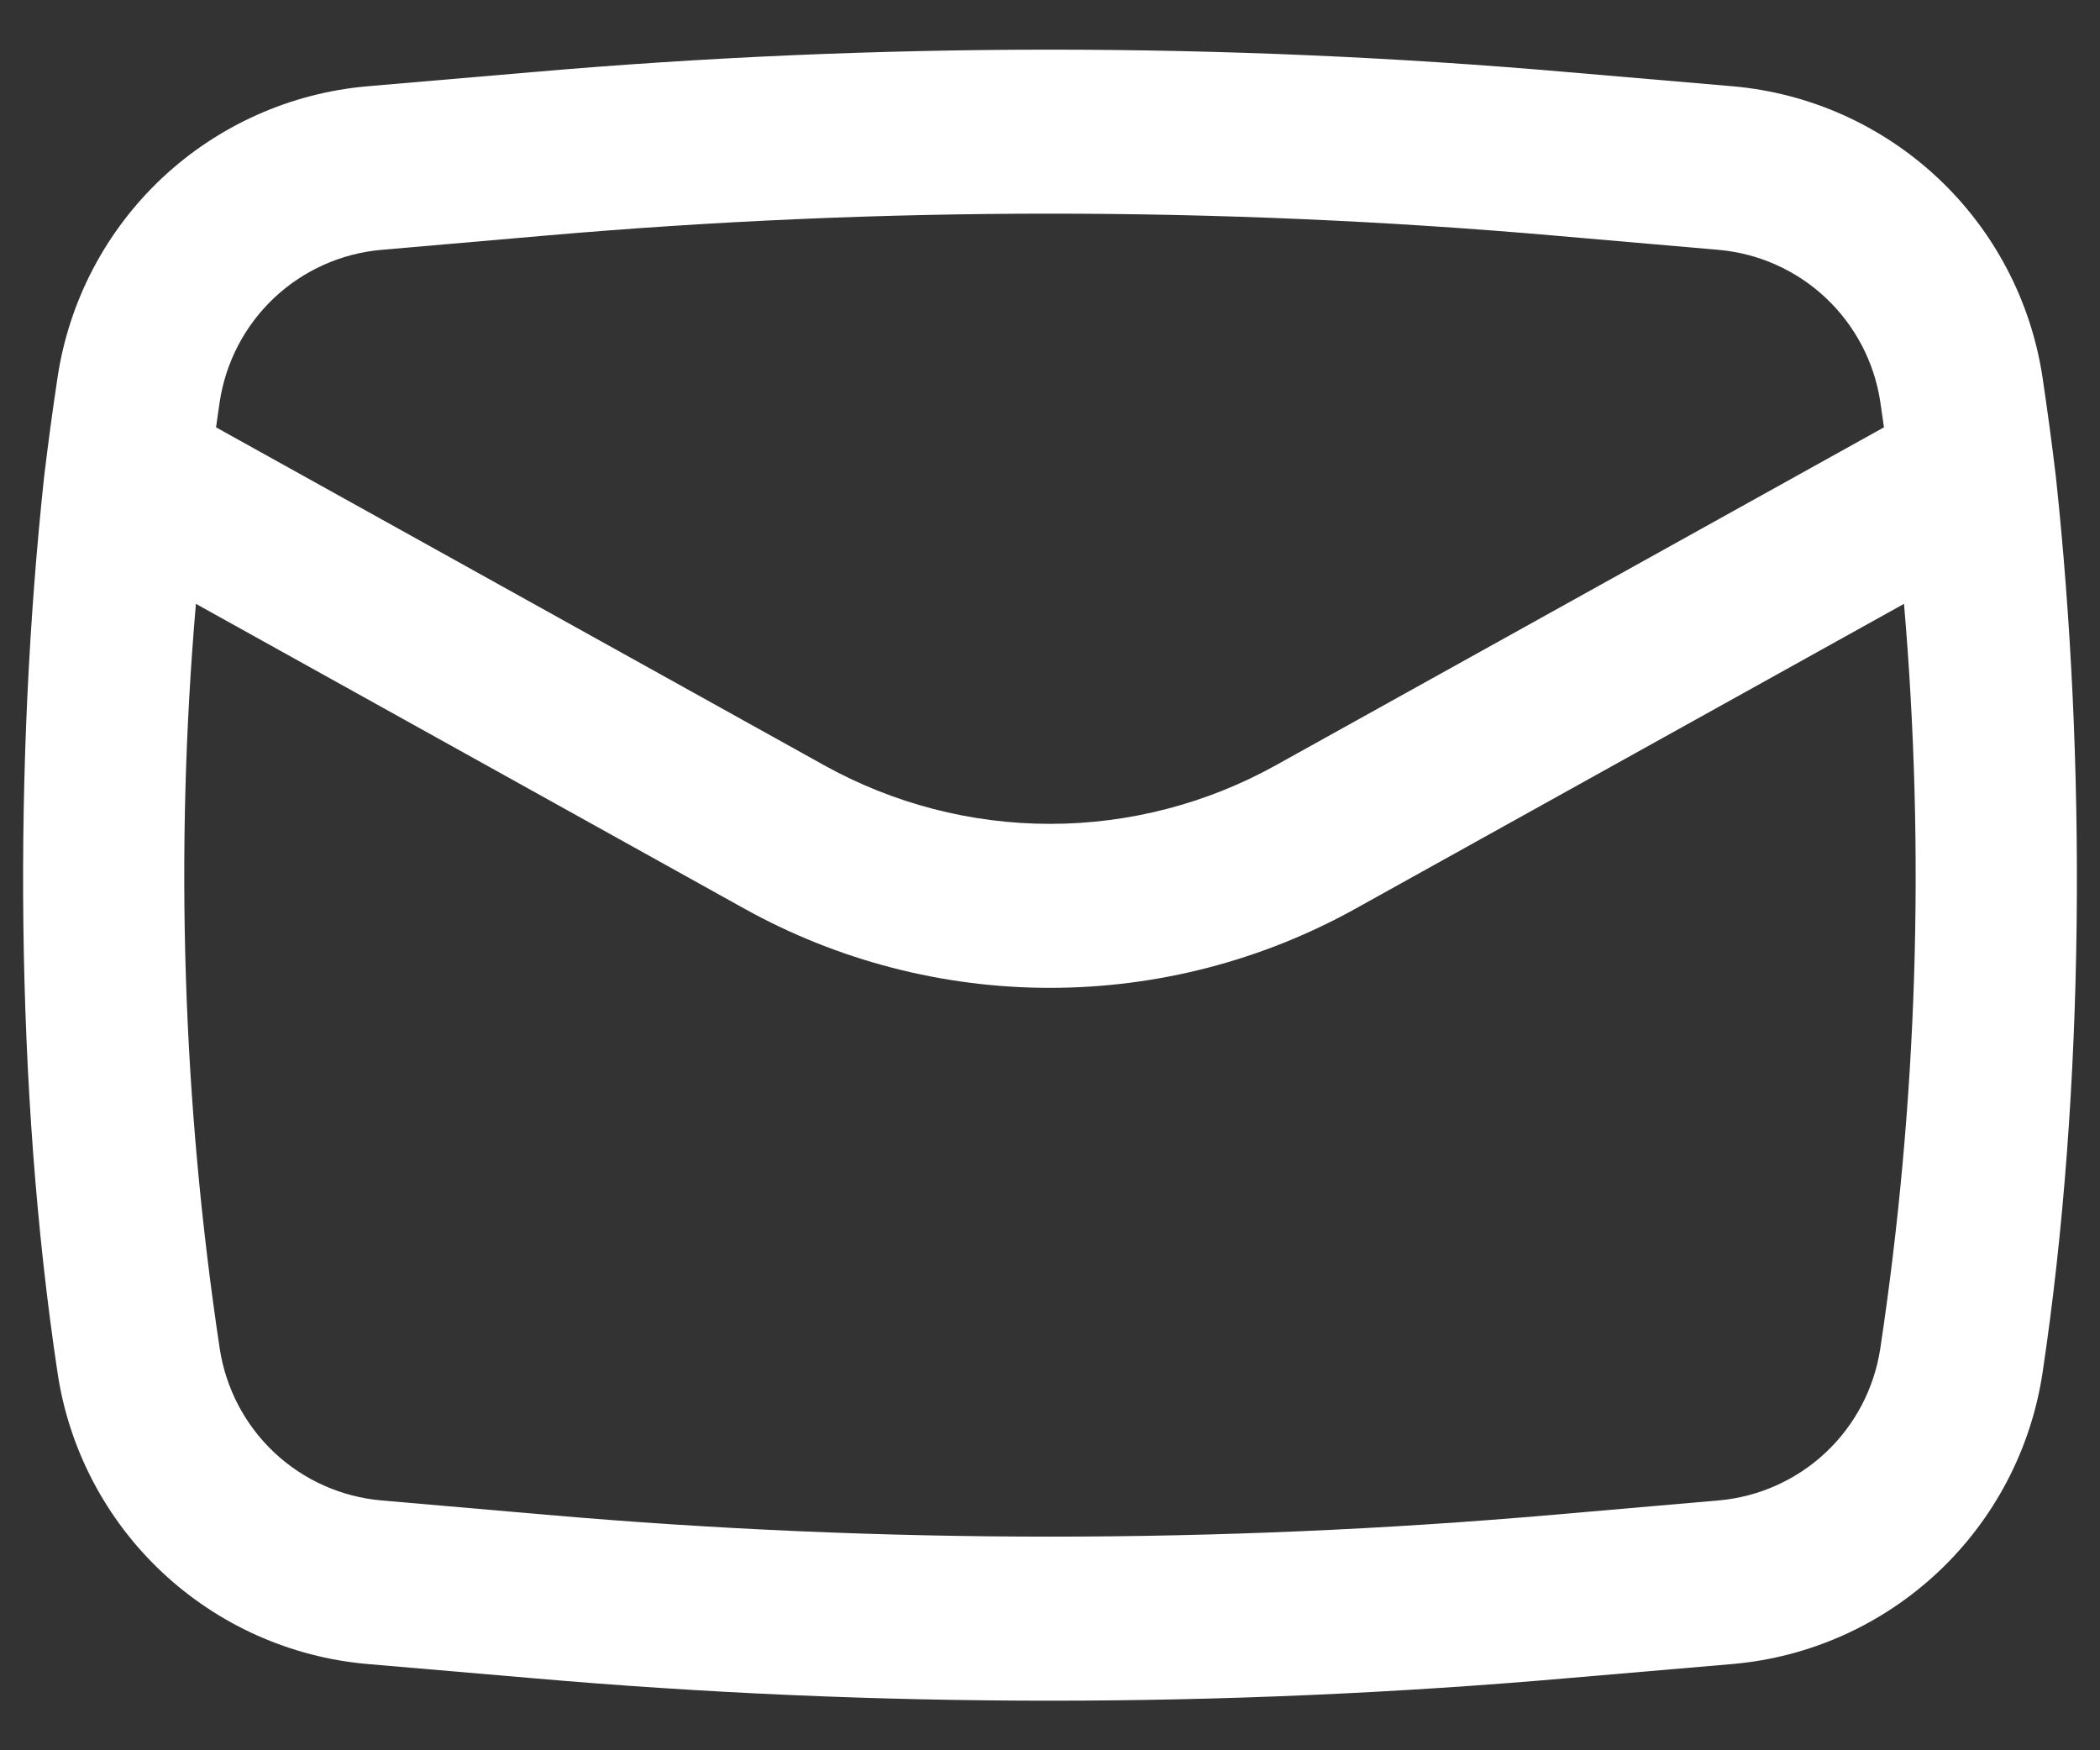 <svg width="24" height="20" viewBox="0 0 24 20" fill="none" xmlns="http://www.w3.org/2000/svg">
<rect x="0" y="0" width="24" height="20" fill="#333333" stroke="none"/>
<path fill-rule="evenodd" clip-rule="evenodd" d="M0.505 5.441C0.155 8.695 0.17 12.447 0.658 15.689C0.789 16.56 1.209 17.361 1.851 17.964C2.493 18.567 3.319 18.937 4.196 19.014L6.084 19.176C10.021 19.519 13.979 19.519 17.916 19.176L19.804 19.014C20.681 18.937 21.507 18.567 22.149 17.964C22.791 17.361 23.211 16.56 23.343 15.689C23.83 12.447 23.845 8.695 23.495 5.441C23.45 5.064 23.399 4.687 23.343 4.311C23.211 3.44 22.791 2.639 22.149 2.036C21.507 1.433 20.681 1.063 19.804 0.986L17.916 0.824C13.98 0.482 10.021 0.482 6.085 0.824L4.197 0.986C3.32 1.063 2.494 1.432 1.851 2.035C1.209 2.639 0.789 3.44 0.658 4.311C0.601 4.688 0.55 5.065 0.505 5.441ZM6.246 2.691C10.074 2.358 13.924 2.358 17.753 2.691L19.64 2.855C20.098 2.895 20.53 3.088 20.865 3.403C21.2 3.718 21.42 4.136 21.489 4.591L21.531 4.883L14.58 8.745C13.791 9.183 12.903 9.414 12 9.414C11.097 9.414 10.209 9.183 9.42 8.745L2.469 4.883L2.511 4.591C2.58 4.137 2.799 3.718 3.134 3.403C3.469 3.088 3.901 2.895 4.359 2.855L6.246 2.691ZM21.76 6.9C22.004 9.737 21.913 12.593 21.489 15.409C21.42 15.863 21.201 16.282 20.866 16.597C20.53 16.912 20.099 17.105 19.641 17.145L17.754 17.309C13.925 17.642 10.075 17.642 6.246 17.309L4.359 17.145C3.901 17.105 3.469 16.912 3.134 16.597C2.799 16.282 2.58 15.863 2.511 15.409C2.087 12.593 1.995 9.737 2.239 6.9L8.509 10.384C9.577 10.977 10.778 11.288 11.999 11.288C13.221 11.288 14.422 10.977 15.49 10.384L21.76 6.9Z" fill="white"/>
</svg>
